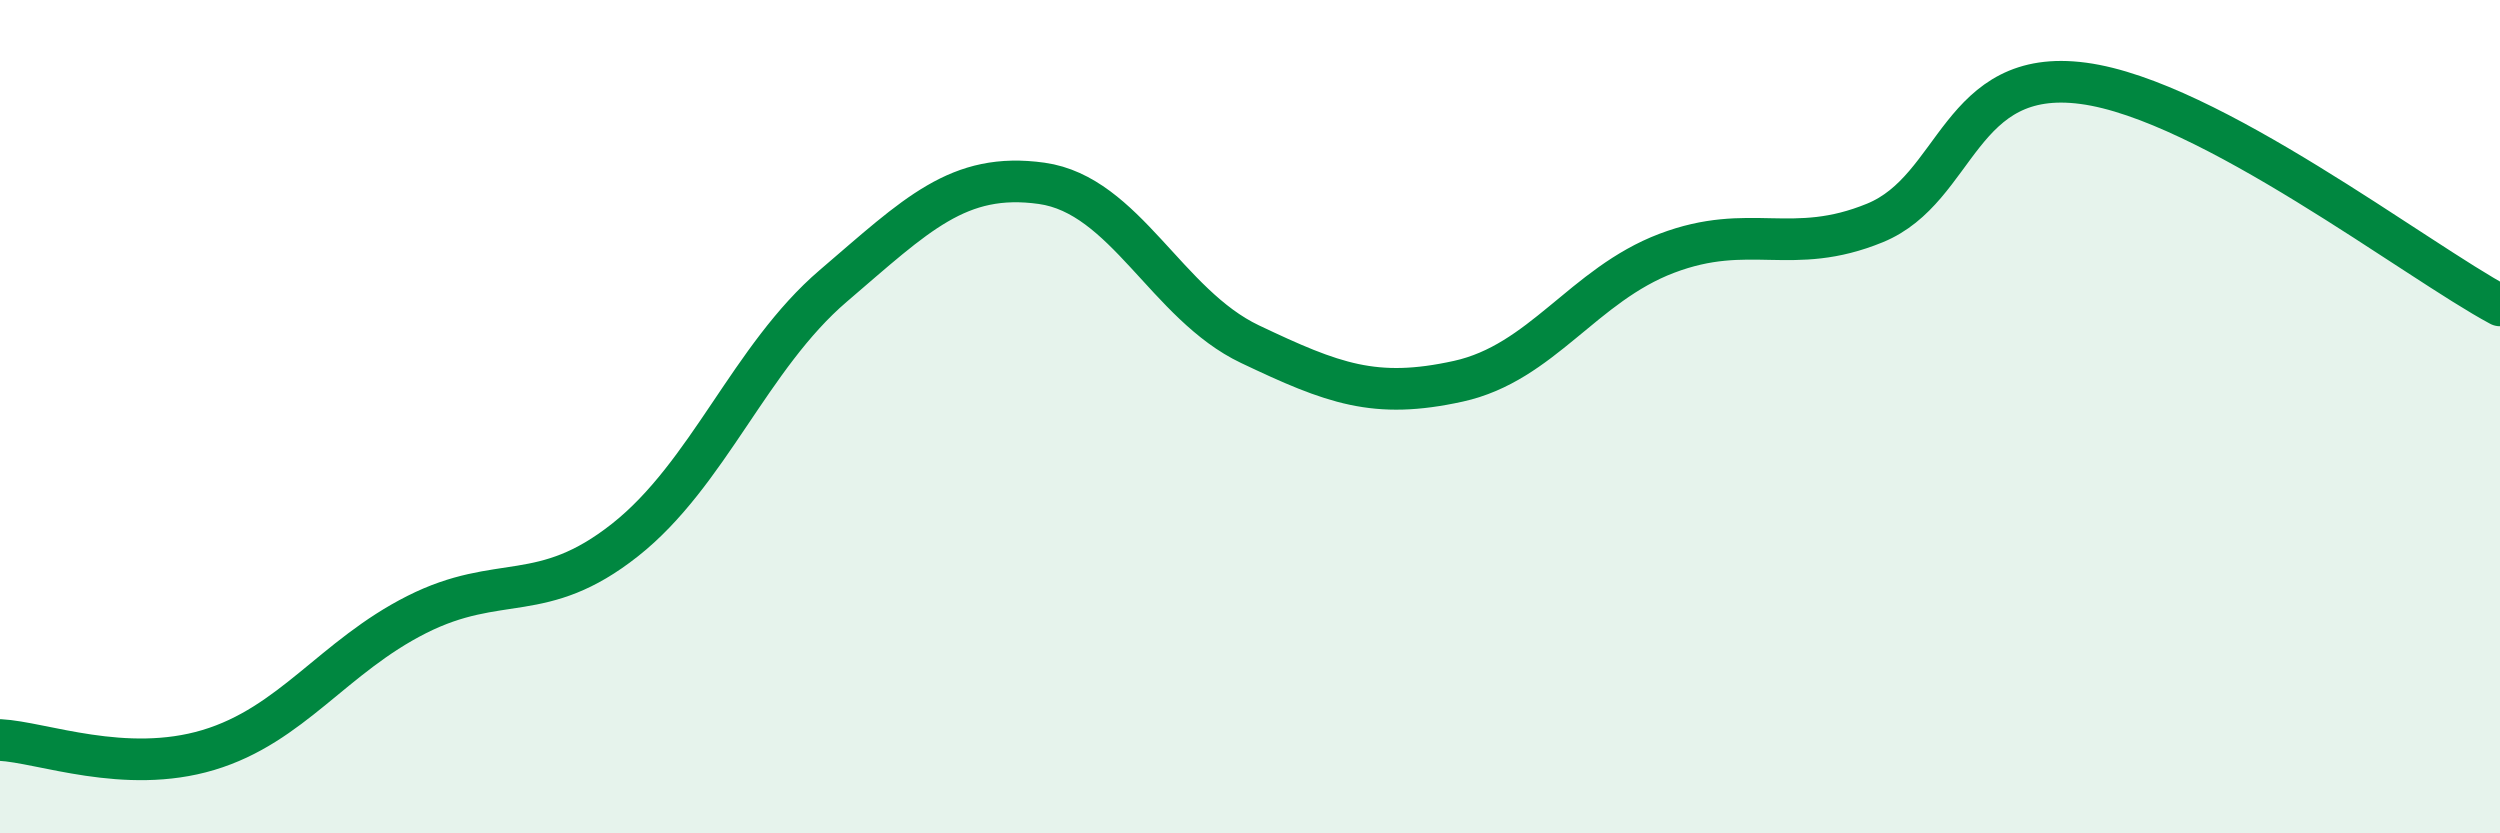 
    <svg width="60" height="20" viewBox="0 0 60 20" xmlns="http://www.w3.org/2000/svg">
      <path
        d="M 0,17.76 C 1,17.81 3,18.6 5,18 C 7,17.4 8,15.76 10,14.75 C 12,13.74 13,14.54 15,12.96 C 17,11.38 18,8.57 20,6.86 C 22,5.15 23,4.12 25,4.4 C 27,4.68 28,7.31 30,8.26 C 32,9.21 33,9.59 35,9.15 C 37,8.71 38,6.84 40,6.08 C 42,5.32 43,6.17 45,5.35 C 47,4.53 47,1.6 50,2 C 53,2.4 58,6.26 60,7.33L60 20L0 20Z"
        fill="#008740"
        opacity="0.1"
        stroke-linecap="round"
        stroke-linejoin="round"
      />
      <path
        d="M 0,17.76 C 1,17.81 3,18.6 5,18 C 7,17.4 8,15.76 10,14.75 C 12,13.74 13,14.54 15,12.96 C 17,11.38 18,8.57 20,6.86 C 22,5.15 23,4.12 25,4.4 C 27,4.68 28,7.31 30,8.26 C 32,9.21 33,9.59 35,9.15 C 37,8.71 38,6.84 40,6.08 C 42,5.32 43,6.17 45,5.35 C 47,4.53 47,1.6 50,2 C 53,2.4 58,6.26 60,7.33"
        stroke="#008740"
        stroke-width="1"
        fill="none"
        stroke-linecap="round"
        stroke-linejoin="round"
      />
    </svg>
  